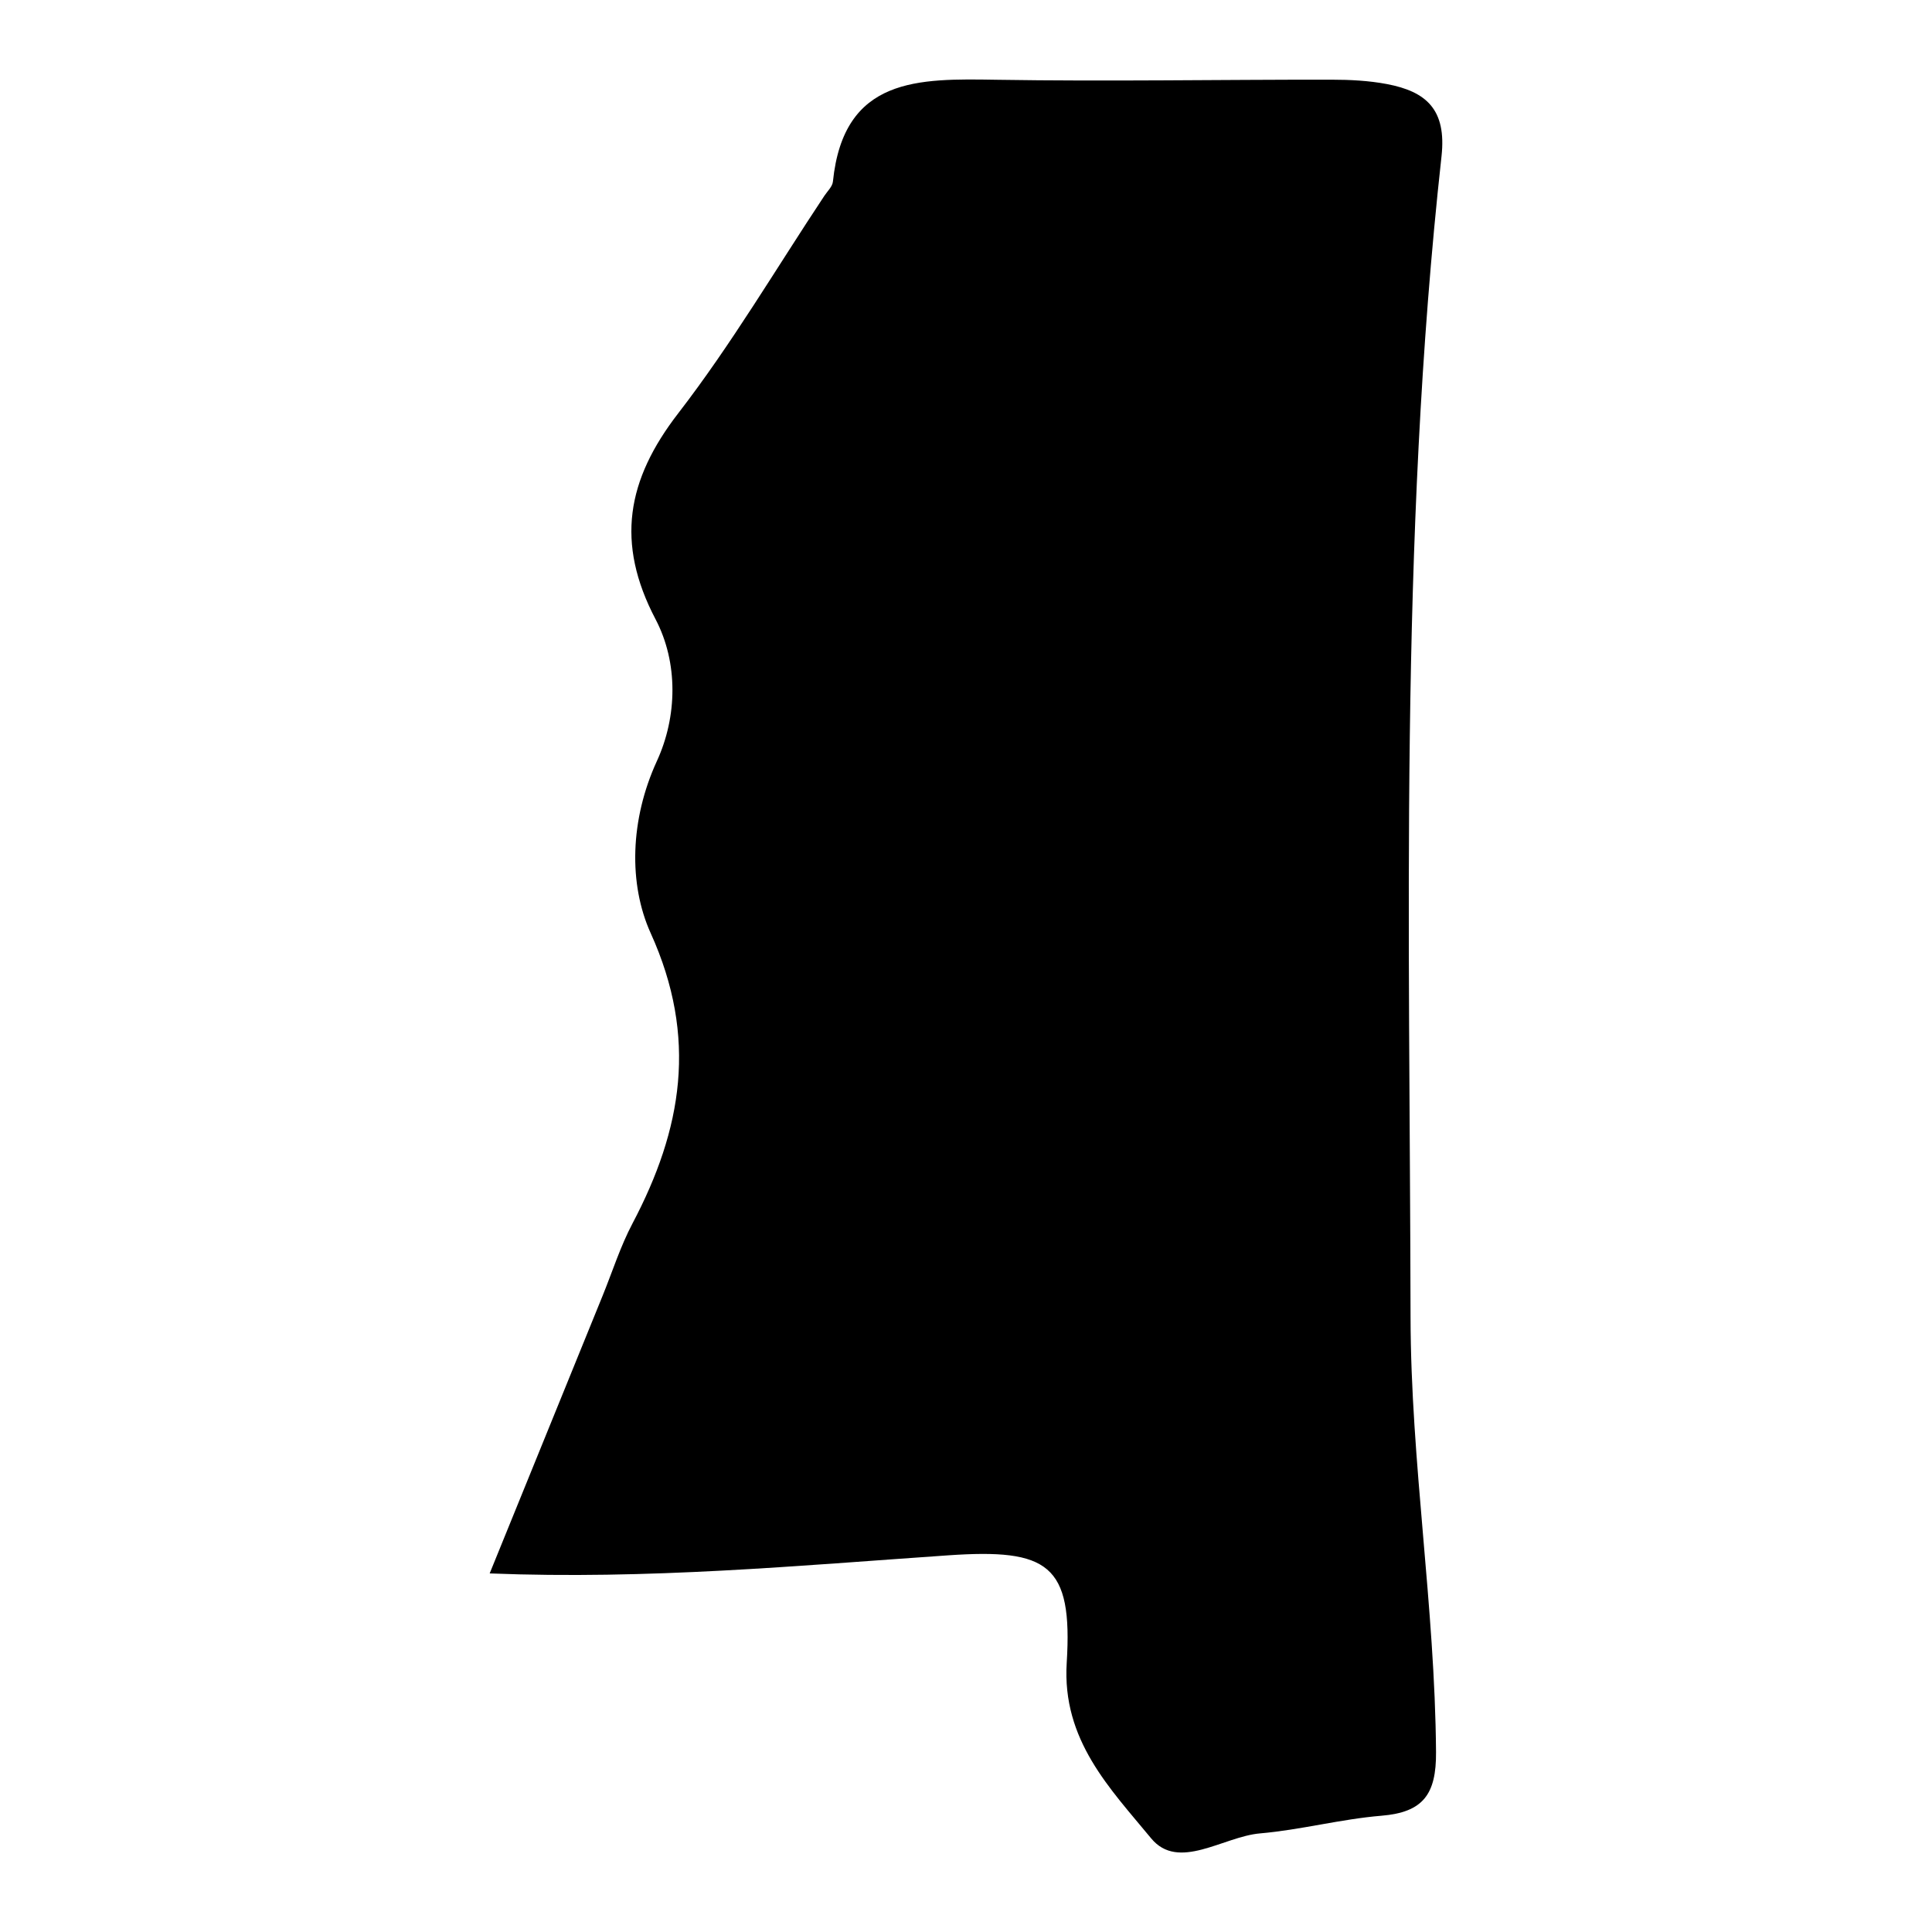 <svg xml:space="preserve" style="enable-background:new 0 0 1100 1100;" viewBox="0 0 1100 1100" y="0px" x="0px" xmlns:xlink="http://www.w3.org/1999/xlink" xmlns="http://www.w3.org/2000/svg" id="Layer_1" version="1.1">
<path d="M278.8,895.84c22.24-54.68,43.27-106.4,64.31-158.12c5.59-13.74,10.1-28.05,16.99-41.11
	c28.31-53.65,37.32-105.79,10.38-165.29c-12.7-28.06-11.79-64.68,3.55-98.06c11.6-25.24,12.21-55.92-0.78-80.68
	c-22.84-43.56-16.41-79.31,12.9-117.26c30.33-39.28,55.69-82.38,83.21-123.83c1.76-2.64,4.58-5.26,4.87-8.09
	c6.11-59.76,48.87-58.68,93.23-57.98c63.54,1.01,127.11-0.12,190.66-0.05c10.53,0.01,21.25,0.54,31.56,2.5
	c22.3,4.25,34.01,14.38,31.06,41.15c-24.23,219.74-18.03,440.46-17.63,660.88c0.15,82.58,13.9,164.77,14.51,247.65
	c0.18,24.08-7.33,34.29-31.06,36.25c-23.17,1.92-45.98,8.06-69.15,10.06c-20.99,1.81-46.44,21.7-62.01,2.8
	c-23.31-28.3-50.81-55.9-48.05-99.97c3.51-56.05-10.63-65.06-67.49-61.15C454.41,891.41,368.95,899.43,278.8,895.84z"></path>
</svg>
